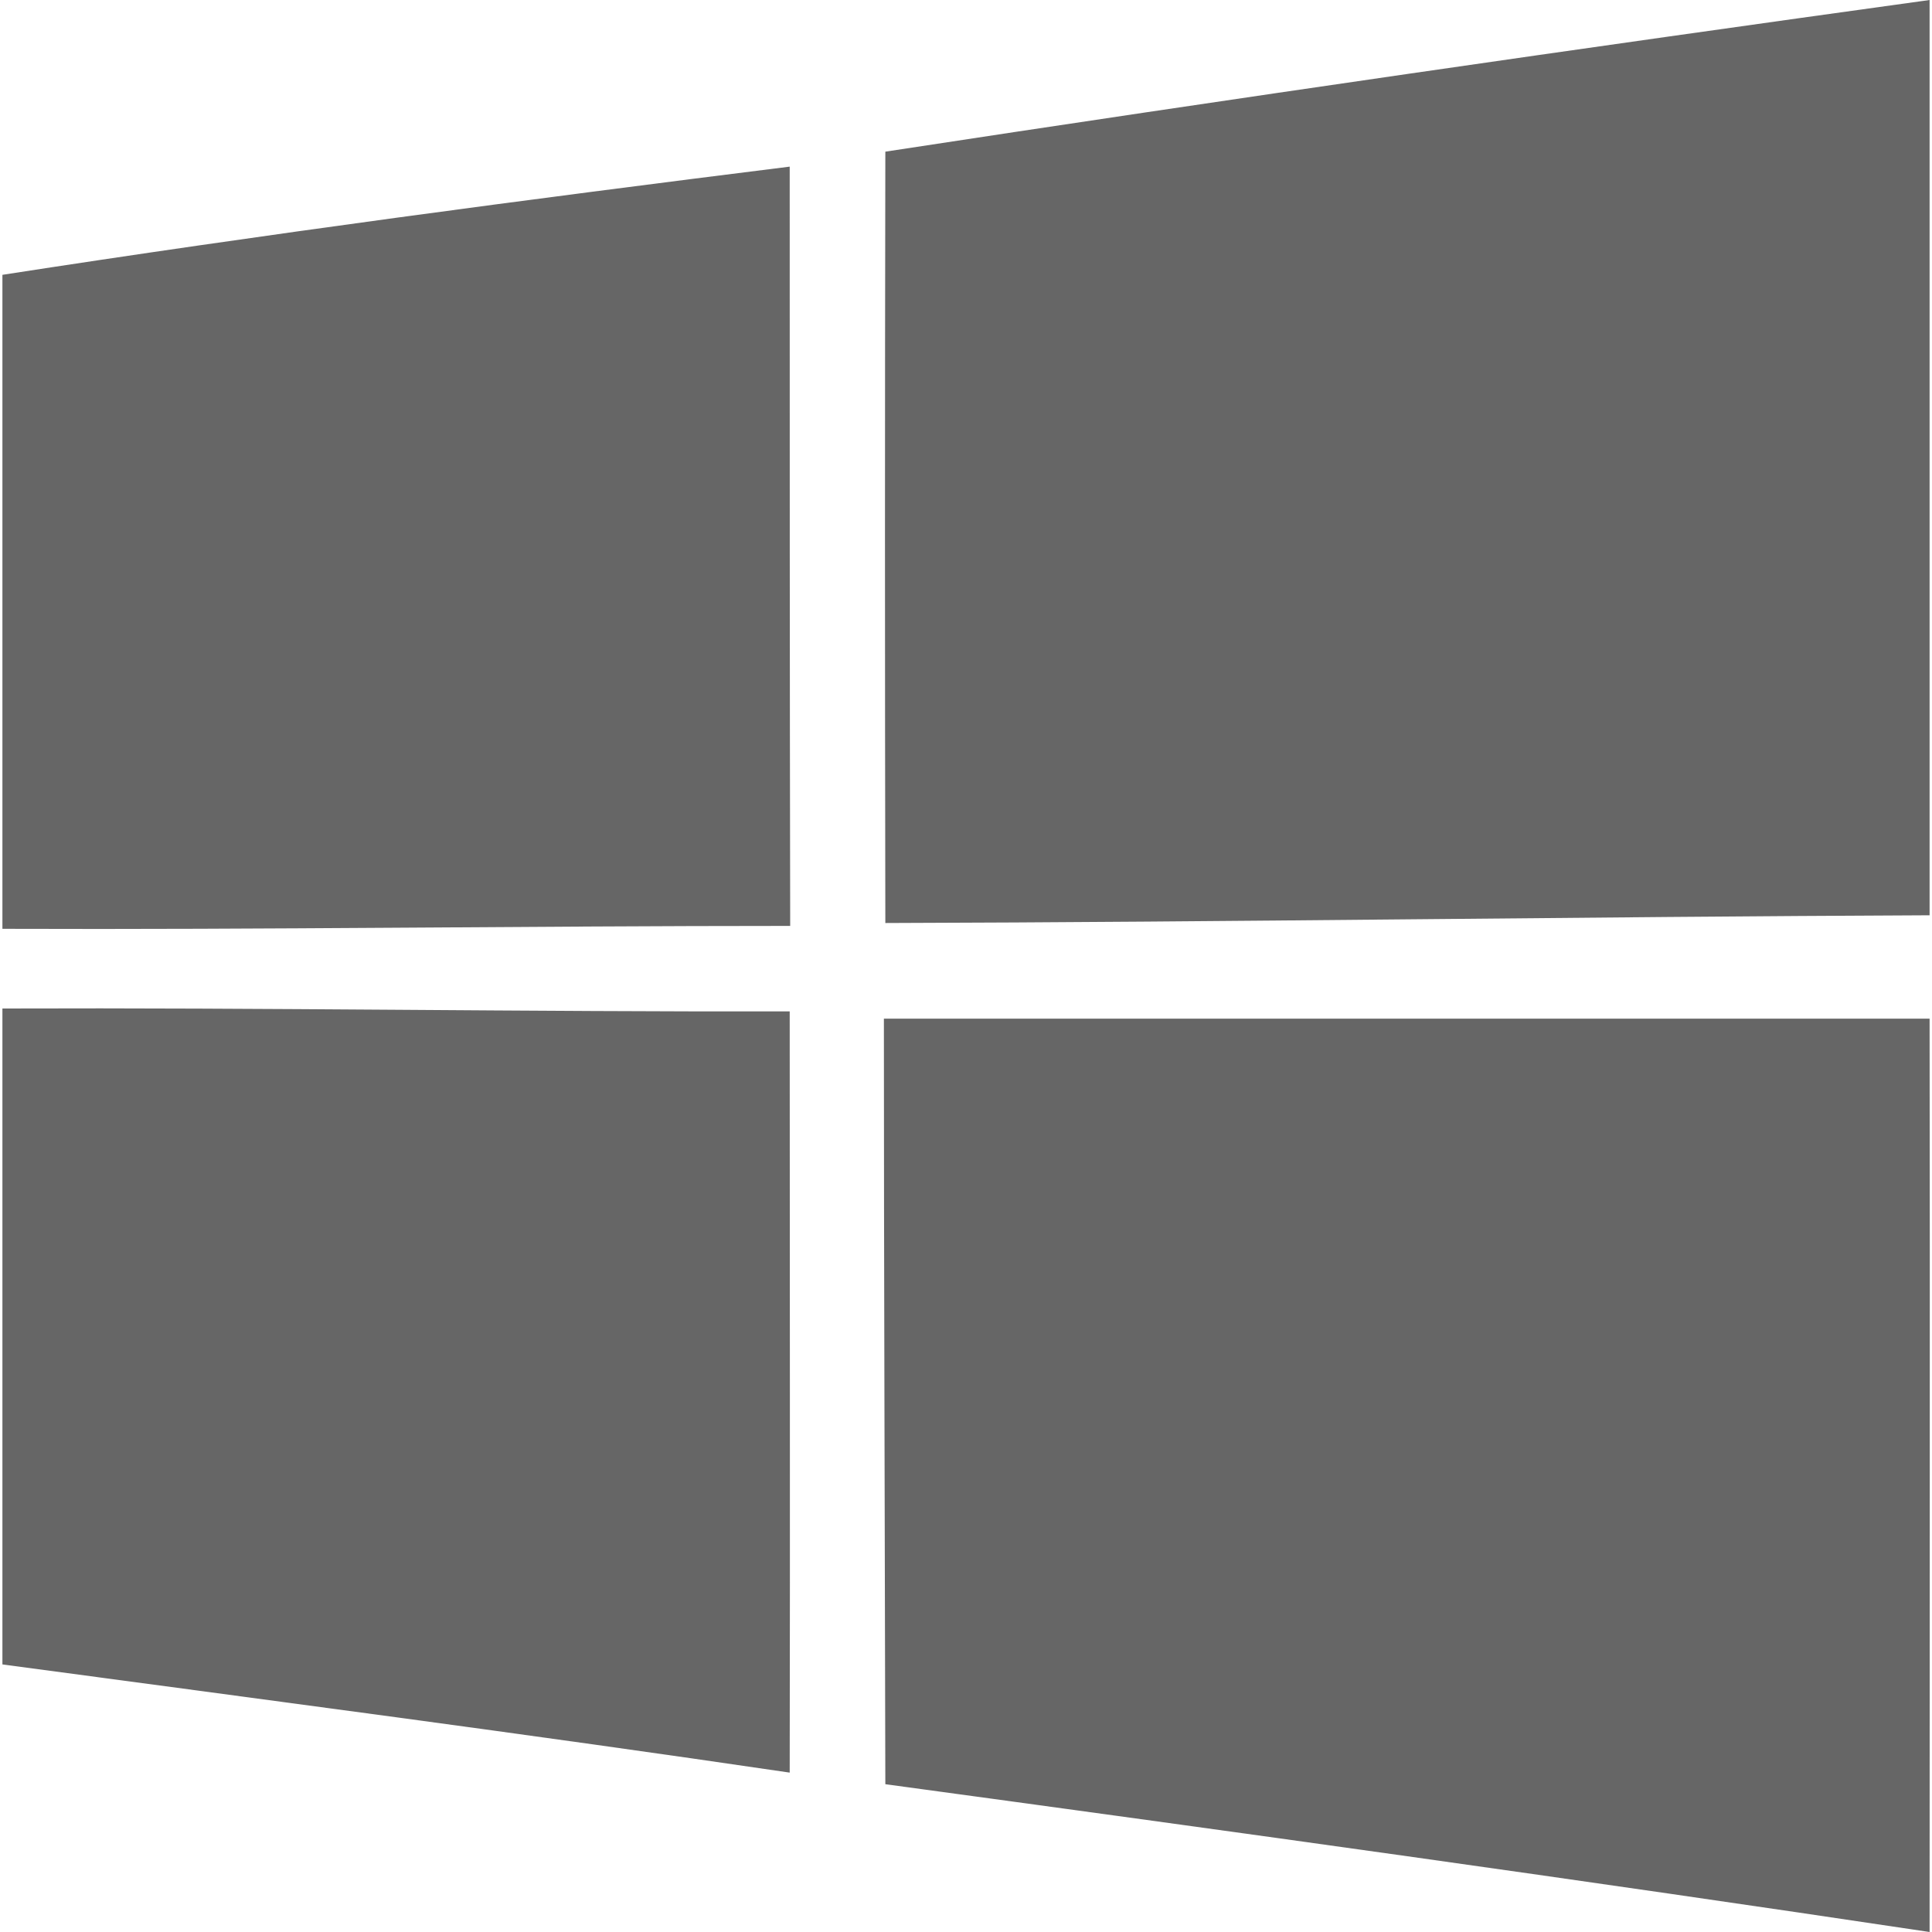 <?xml version="1.0" encoding="utf-8"?>
<!-- Generator: Adobe Illustrator 24.0.2, SVG Export Plug-In . SVG Version: 6.00 Build 0)  -->
<svg version="1.1" id="Layer_1" xmlns="http://www.w3.org/2000/svg" xmlns:xlink="http://www.w3.org/1999/xlink" x="0px" y="0px"
	 viewBox="0 0 40 40" style="enable-background:new 0 0 40 40;" xml:space="preserve">
<style type="text/css">
	.st0{fill:#666666;}
	.st1{fill:#A4C639;}
	.st2{fill:none;stroke:#A4C639;stroke-width:32.872;stroke-linecap:round;stroke-linejoin:round;stroke-miterlimit:43.83;}
	.st3{fill:#FFFFFF;}
	.st4{fill-rule:evenodd;clip-rule:evenodd;fill:#666666;}
</style>
<g>
	<path id="path5" class="st0" d="M18.33,3.14C25.52,2.04,32.73,1,39.95,0c0,6.32,0,12.63,0,18.95c-7.21,0.03-14.41,0.14-21.62,0.16
		C18.32,13.79,18.32,8.46,18.33,3.14L18.33,3.14z"/>
	<path id="path7" class="st0" d="M0.05,5.69c5.42-0.84,10.86-1.56,16.3-2.24c0,5.24,0,10.48,0.01,15.72
		c-5.44,0-10.88,0.08-16.31,0.06V5.69L0.05,5.69z"/>
	<path id="path29" class="st0" d="M0.05,20.88c5.43-0.02,10.87,0.07,16.3,0.06c0,5.25,0.01,10.51,0,15.76
		c-5.43-0.8-10.87-1.51-16.3-2.24V20.88z"/>
	<path id="path31" class="st0" d="M18.3,21.09c7.22,0,14.43,0,21.65,0c0.01,6.3,0,12.6,0,18.91c-7.2-1.08-14.41-2.08-21.62-3.06
		C18.32,31.66,18.3,26.38,18.3,21.09z"/>
</g>
</svg>
